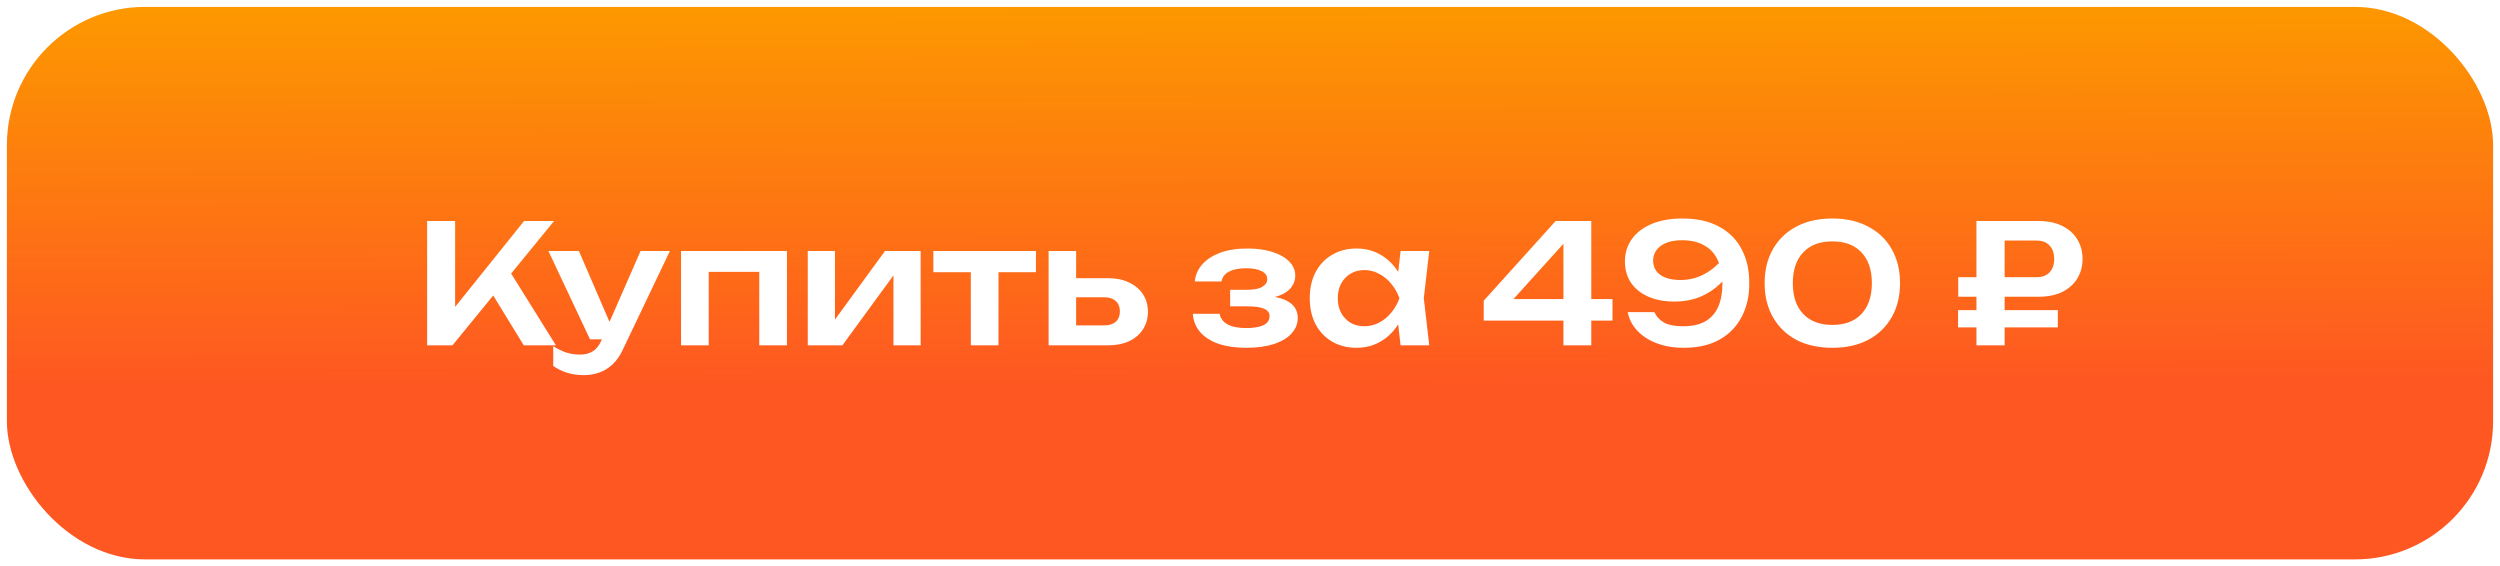 <?xml version="1.0" encoding="UTF-8"?> <svg xmlns="http://www.w3.org/2000/svg" width="362" height="82" viewBox="0 0 362 82" fill="none"> <g filter="url(#filter0_d_113_78)"> <rect x="1" width="360" height="80" rx="20" fill="url(#paint0_linear_113_78)"></rect> </g> <g filter="url(#filter1_d_113_78)"> <path d="M61.848 49V31H65.904V45.688L64.752 44.872L75.888 31H80.232L65.52 49H61.848ZM70.44 40.192L73.368 37.576L80.496 49H75.84L70.44 40.192ZM84.571 53.32C83.675 53.32 82.867 53.208 82.147 52.984C81.427 52.76 80.747 52.432 80.107 52V49.12C80.779 49.552 81.419 49.864 82.027 50.056C82.635 50.248 83.307 50.344 84.043 50.344C84.699 50.344 85.283 50.192 85.795 49.888C86.307 49.6 86.731 49.08 87.067 48.328L92.755 35.344H97.003L90.187 49.624C89.771 50.52 89.267 51.24 88.675 51.784C88.083 52.328 87.435 52.72 86.731 52.96C86.043 53.2 85.323 53.32 84.571 53.32ZM85.435 48.136L79.411 35.344H83.827L89.347 48.136H85.435ZM113.95 35.344V49H109.942V36.544L111.79 38.368H100.774L102.622 36.544V49H98.614V35.344H113.95ZM116.965 49V35.344H120.901V46.888L119.917 46.624L128.149 35.344H133.309V49H129.373V37.24L130.357 37.528L121.981 49H116.965ZM140.573 36.736H144.581V49H140.573V36.736ZM135.149 35.344H150.005V38.416H135.149V35.344ZM151.84 49V35.344H155.824V47.968L154.528 46.12H159.856C160.592 46.12 161.16 45.944 161.56 45.592C161.96 45.224 162.16 44.728 162.16 44.104C162.16 43.448 161.96 42.944 161.56 42.592C161.16 42.224 160.592 42.04 159.856 42.04H154.552V39.28H160.456C161.624 39.28 162.632 39.488 163.48 39.904C164.344 40.304 165.016 40.872 165.496 41.608C165.976 42.328 166.216 43.176 166.216 44.152C166.216 45.112 165.976 45.96 165.496 46.696C165.016 47.432 164.352 48 163.504 48.4C162.656 48.8 161.656 49 160.504 49H151.84ZM180.428 49.36C178.908 49.36 177.58 49.168 176.444 48.784C175.308 48.384 174.42 47.816 173.78 47.08C173.14 46.328 172.788 45.448 172.724 44.44H176.612C176.724 45.112 177.108 45.624 177.764 45.976C178.42 46.328 179.308 46.504 180.428 46.504C181.5 46.504 182.332 46.368 182.924 46.096C183.532 45.808 183.836 45.368 183.836 44.776C183.836 44.296 183.58 43.944 183.068 43.72C182.572 43.48 181.772 43.36 180.668 43.36H178.124V40.96H180.596C181.588 40.96 182.316 40.816 182.78 40.528C183.26 40.24 183.5 39.88 183.5 39.448C183.5 38.92 183.22 38.52 182.66 38.248C182.116 37.976 181.38 37.84 180.452 37.84C179.428 37.84 178.604 38 177.98 38.32C177.356 38.64 176.988 39.12 176.876 39.76H173.012C173.076 38.88 173.412 38.08 174.02 37.36C174.628 36.64 175.484 36.064 176.588 35.632C177.708 35.2 179.052 34.984 180.62 34.984C182.012 34.984 183.228 35.152 184.268 35.488C185.308 35.824 186.116 36.288 186.692 36.88C187.268 37.472 187.556 38.152 187.556 38.92C187.556 39.528 187.364 40.088 186.98 40.6C186.612 41.112 186.012 41.52 185.18 41.824C184.364 42.128 183.292 42.28 181.964 42.28V41.872C183.868 41.792 185.332 42.024 186.356 42.568C187.396 43.112 187.916 43.944 187.916 45.064C187.916 45.88 187.62 46.616 187.028 47.272C186.452 47.928 185.604 48.44 184.484 48.808C183.364 49.176 182.012 49.36 180.428 49.36ZM202.805 49L202.229 44.008L202.877 42.184L202.229 40.384L202.805 35.344H206.957L206.165 42.184L206.957 49H202.805ZM203.861 42.184C203.605 43.624 203.133 44.888 202.445 45.976C201.773 47.048 200.917 47.88 199.877 48.472C198.853 49.064 197.701 49.36 196.421 49.36C195.093 49.36 193.917 49.064 192.893 48.472C191.869 47.864 191.069 47.024 190.493 45.952C189.933 44.864 189.653 43.608 189.653 42.184C189.653 40.744 189.933 39.488 190.493 38.416C191.069 37.328 191.869 36.488 192.893 35.896C193.917 35.288 195.093 34.984 196.421 34.984C197.701 34.984 198.853 35.28 199.877 35.872C200.917 36.464 201.781 37.304 202.469 38.392C203.157 39.464 203.621 40.728 203.861 42.184ZM193.709 42.184C193.709 42.984 193.869 43.688 194.189 44.296C194.525 44.904 194.981 45.384 195.557 45.736C196.133 46.072 196.797 46.24 197.549 46.24C198.301 46.24 199.005 46.072 199.661 45.736C200.333 45.384 200.925 44.904 201.437 44.296C201.949 43.688 202.349 42.984 202.637 42.184C202.349 41.384 201.949 40.68 201.437 40.072C200.925 39.448 200.333 38.968 199.661 38.632C199.005 38.28 198.301 38.104 197.549 38.104C196.797 38.104 196.133 38.28 195.557 38.632C194.981 38.968 194.525 39.448 194.189 40.072C193.869 40.68 193.709 41.384 193.709 42.184ZM230.418 31V49H226.386V32.752H227.778L217.938 43.648L217.89 42.304H233.49V45.424H214.842V42.544L225.258 31H230.418ZM243.81 49.36C242.338 49.36 241.018 49.136 239.85 48.688C238.698 48.24 237.762 47.624 237.042 46.84C236.322 46.056 235.874 45.176 235.698 44.2H239.562C239.802 44.776 240.242 45.264 240.882 45.664C241.522 46.048 242.466 46.24 243.714 46.24C245.042 46.24 246.122 46 246.954 45.52C247.786 45.024 248.402 44.32 248.802 43.408C249.202 42.496 249.402 41.408 249.402 40.144C249.402 38.768 249.178 37.608 248.73 36.664C248.298 35.72 247.642 35.008 246.762 34.528C245.898 34.032 244.834 33.784 243.57 33.784C242.658 33.784 241.89 33.912 241.266 34.168C240.642 34.424 240.17 34.776 239.85 35.224C239.53 35.656 239.37 36.16 239.37 36.736C239.37 37.28 239.514 37.768 239.802 38.2C240.09 38.616 240.53 38.944 241.122 39.184C241.73 39.424 242.474 39.544 243.354 39.544C244.57 39.544 245.706 39.264 246.762 38.704C247.818 38.144 248.73 37.376 249.498 36.4L251.034 37.456C250.538 38.448 249.874 39.336 249.042 40.12C248.226 40.904 247.266 41.528 246.162 41.992C245.058 42.44 243.818 42.664 242.442 42.664C240.986 42.664 239.722 42.424 238.65 41.944C237.578 41.464 236.746 40.792 236.154 39.928C235.578 39.048 235.29 38.024 235.29 36.856C235.29 35.64 235.618 34.568 236.274 33.64C236.946 32.696 237.906 31.96 239.154 31.432C240.402 30.904 241.89 30.64 243.618 30.64C245.746 30.64 247.53 31.04 248.97 31.84C250.41 32.624 251.49 33.72 252.21 35.128C252.946 36.536 253.306 38.16 253.29 40C253.306 41.824 252.946 43.44 252.21 44.848C251.49 46.256 250.426 47.36 249.018 48.16C247.61 48.96 245.874 49.36 243.81 49.36ZM265.334 49.36C263.318 49.36 261.574 48.976 260.102 48.208C258.646 47.424 257.518 46.328 256.718 44.92C255.918 43.512 255.518 41.872 255.518 40C255.518 38.128 255.918 36.488 256.718 35.08C257.518 33.672 258.646 32.584 260.102 31.816C261.574 31.032 263.318 30.64 265.334 30.64C267.334 30.64 269.062 31.032 270.518 31.816C271.99 32.584 273.126 33.672 273.926 35.08C274.726 36.488 275.126 38.128 275.126 40C275.126 41.872 274.726 43.512 273.926 44.92C273.126 46.328 271.99 47.424 270.518 48.208C269.062 48.976 267.334 49.36 265.334 49.36ZM265.334 46.048C267.142 46.048 268.542 45.52 269.534 44.464C270.542 43.392 271.046 41.904 271.046 40C271.046 38.08 270.542 36.592 269.534 35.536C268.542 34.48 267.142 33.952 265.334 33.952C263.526 33.952 262.118 34.48 261.11 35.536C260.102 36.592 259.598 38.08 259.598 40C259.598 41.92 260.102 43.408 261.11 44.464C262.118 45.52 263.526 46.048 265.334 46.048ZM294.927 33.832H288.447L290.271 32.008V49H286.191V31H295.167C296.495 31 297.631 31.232 298.575 31.696C299.519 32.144 300.247 32.784 300.759 33.616C301.287 34.432 301.551 35.392 301.551 36.496C301.551 37.584 301.287 38.544 300.759 39.376C300.247 40.192 299.519 40.832 298.575 41.296C297.631 41.744 296.495 41.968 295.167 41.968H283.551V39.136H294.927C295.711 39.136 296.327 38.904 296.775 38.44C297.223 37.96 297.447 37.312 297.447 36.496C297.447 35.664 297.223 35.016 296.775 34.552C296.327 34.072 295.711 33.832 294.927 33.832ZM283.527 46.408V43.912H297.975V46.408H283.527Z" fill="white"></path> </g> <defs> <filter id="filter0_d_113_78" x="0" y="0" width="362" height="82" filterUnits="userSpaceOnUse" color-interpolation-filters="sRGB"> <feFlood flood-opacity="0" result="BackgroundImageFix"></feFlood> <feColorMatrix in="SourceAlpha" type="matrix" values="0 0 0 0 0 0 0 0 0 0 0 0 0 0 0 0 0 0 127 0" result="hardAlpha"></feColorMatrix> <feOffset dy="1"></feOffset> <feGaussianBlur stdDeviation="0.5"></feGaussianBlur> <feComposite in2="hardAlpha" operator="out"></feComposite> <feColorMatrix type="matrix" values="0 0 0 0 0.992 0 0 0 0 0.596 0 0 0 0 0 0 0 0 0.1 0"></feColorMatrix> <feBlend mode="normal" in2="BackgroundImageFix" result="effect1_dropShadow_113_78"></feBlend> <feBlend mode="normal" in="SourceGraphic" in2="effect1_dropShadow_113_78" result="shape"></feBlend> </filter> <filter id="filter1_d_113_78" x="60.848" y="30.64" width="241.703" height="24.68" filterUnits="userSpaceOnUse" color-interpolation-filters="sRGB"> <feFlood flood-opacity="0" result="BackgroundImageFix"></feFlood> <feColorMatrix in="SourceAlpha" type="matrix" values="0 0 0 0 0 0 0 0 0 0 0 0 0 0 0 0 0 0 127 0" result="hardAlpha"></feColorMatrix> <feOffset dy="1"></feOffset> <feGaussianBlur stdDeviation="0.5"></feGaussianBlur> <feComposite in2="hardAlpha" operator="out"></feComposite> <feColorMatrix type="matrix" values="0 0 0 0 0.992 0 0 0 0 0.596 0 0 0 0 0 0 0 0 1 0"></feColorMatrix> <feBlend mode="normal" in2="BackgroundImageFix" result="effect1_dropShadow_113_78"></feBlend> <feBlend mode="normal" in="SourceGraphic" in2="effect1_dropShadow_113_78" result="shape"></feBlend> </filter> <linearGradient id="paint0_linear_113_78" x1="181" y1="-3.98606e-08" x2="181.149" y2="55.004" gradientUnits="userSpaceOnUse"> <stop stop-color="#FD9800"></stop> <stop offset="1" stop-color="#FE5722"></stop> </linearGradient> </defs> </svg> 